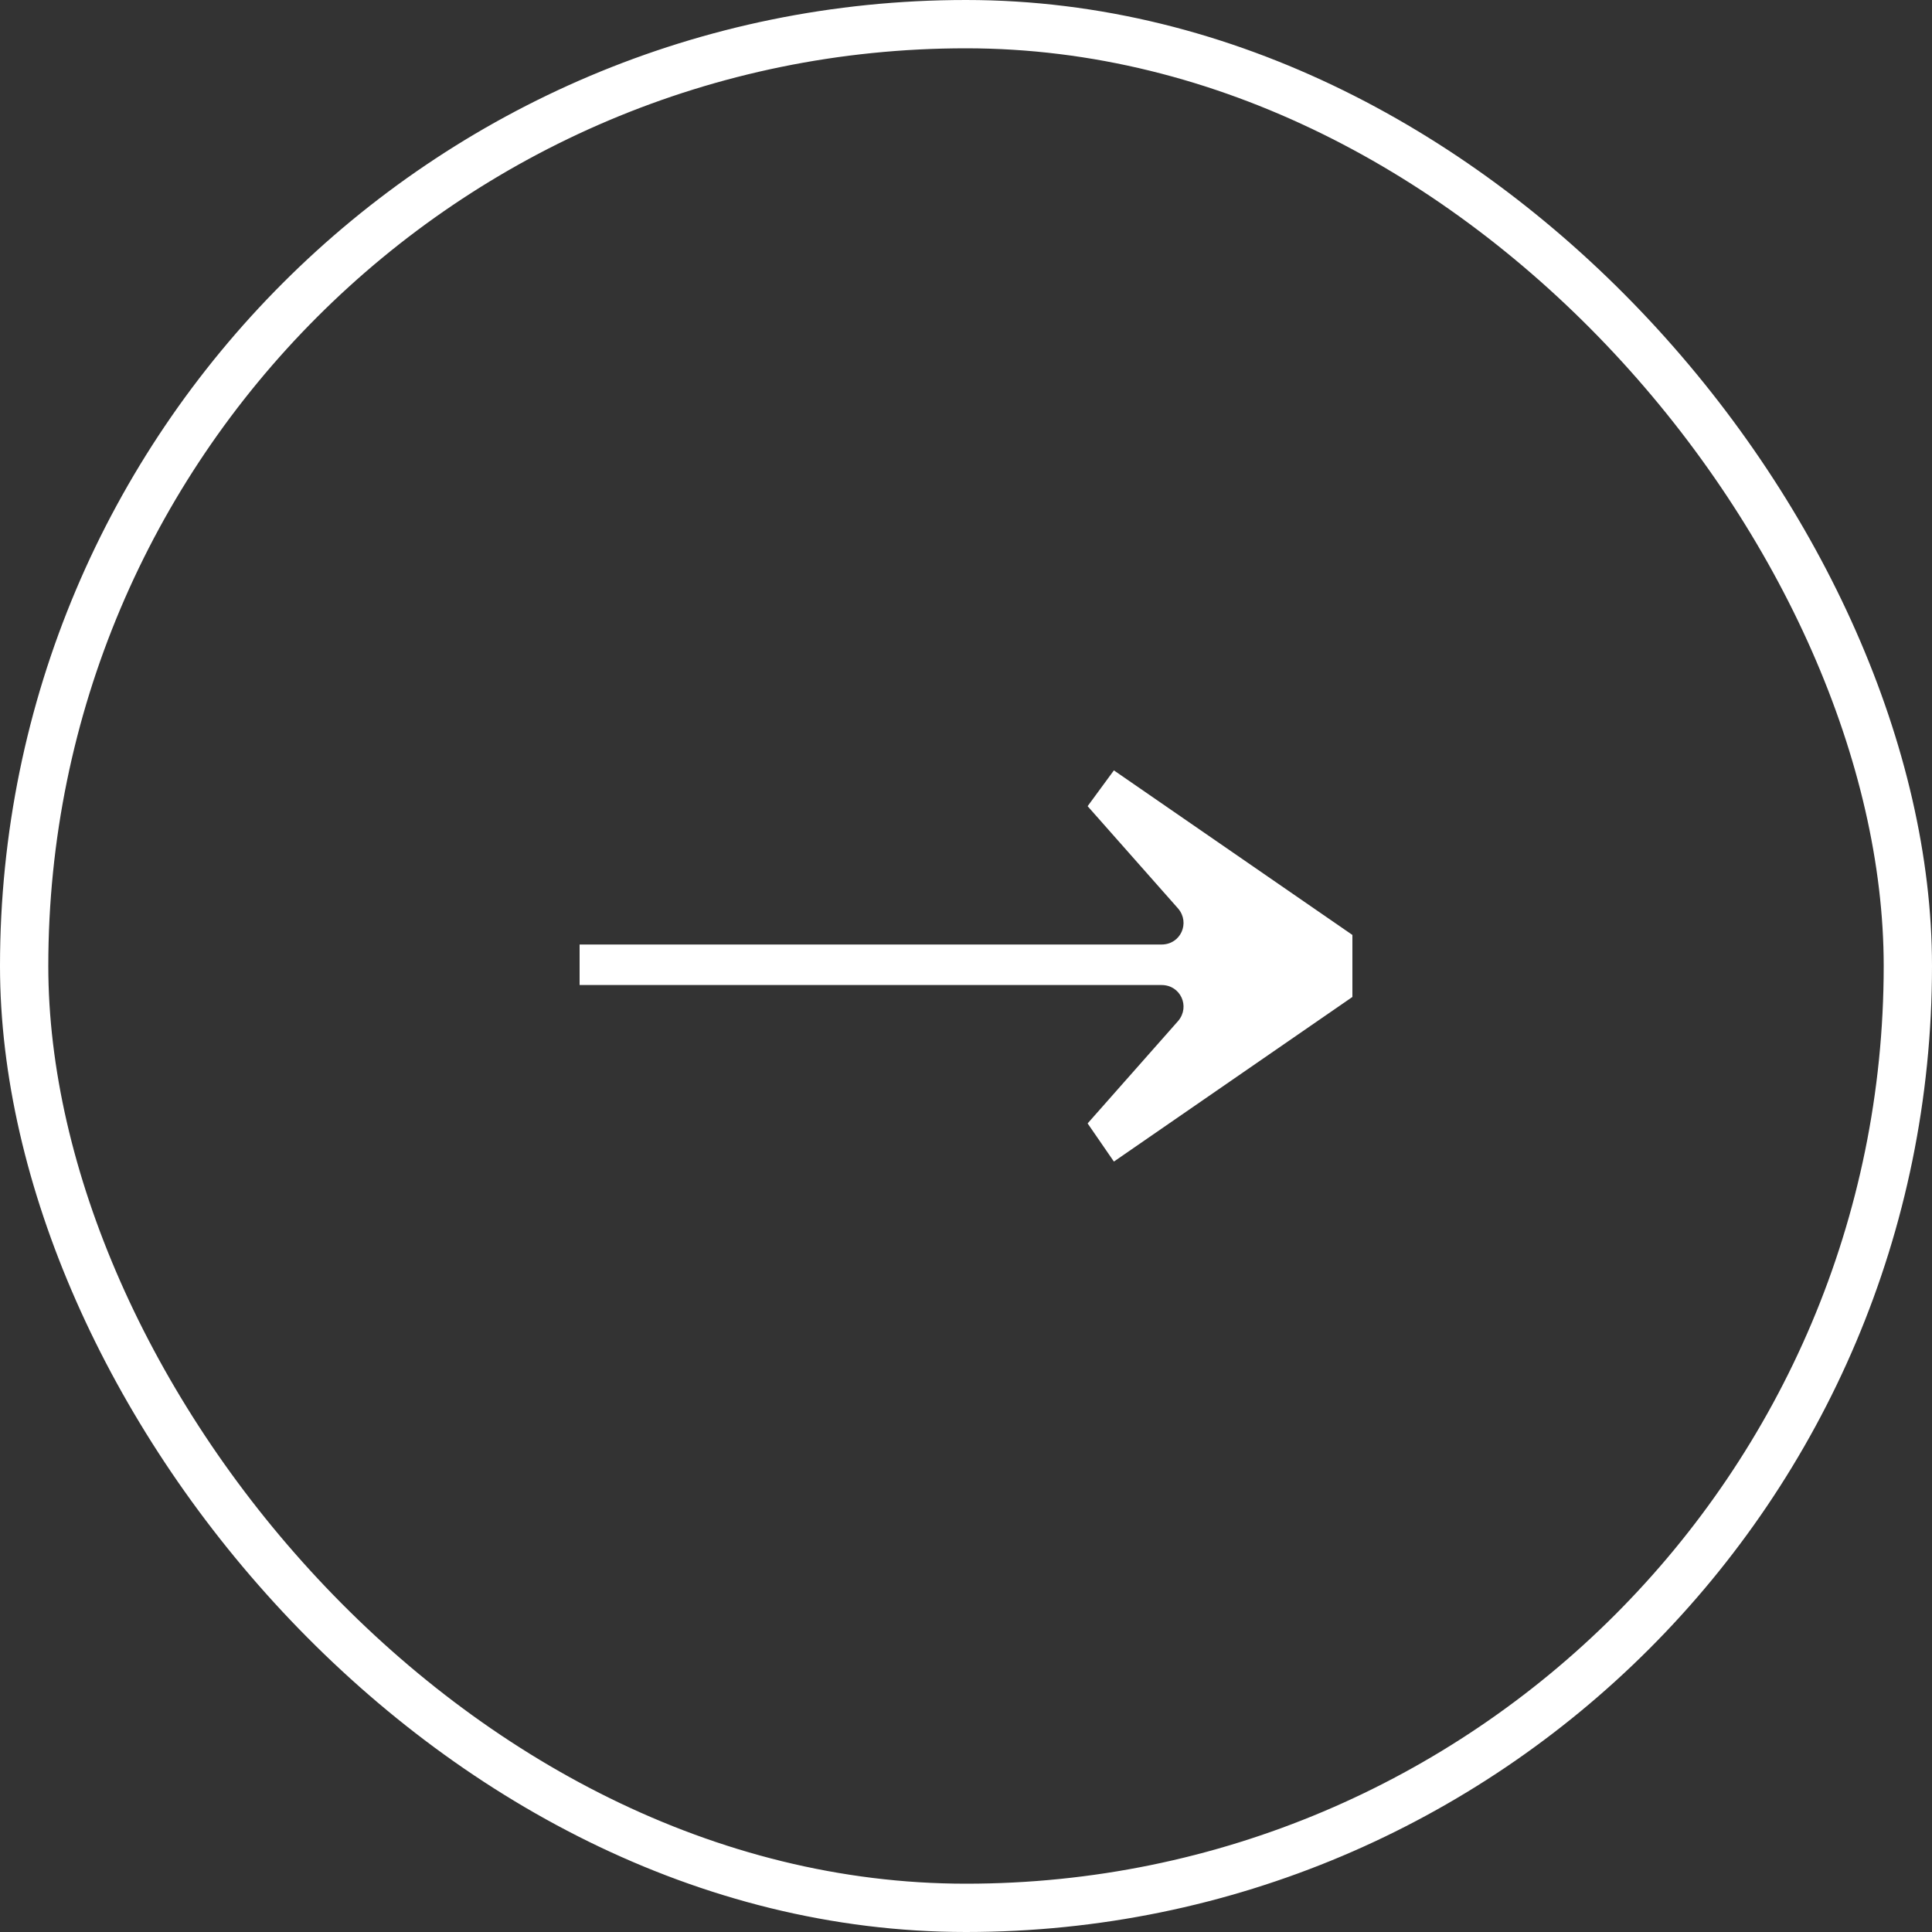 <svg width="40" height="40" viewBox="0 0 40 40" fill="none" xmlns="http://www.w3.org/2000/svg">
<rect x="0" y="0" width="40" height="40" fill="#333333" stroke="none"/>
<rect x="0.5" y="0.5" width="39" height="39" rx="19.5" stroke="white"/>
<path d="M23.062 24.049L28 20.641V19.999V19.357L23.062 15.95L22.518 16.691L24.395 18.814C24.642 19.11 24.444 19.555 24.049 19.555H12V20.394H24.049C24.444 20.394 24.642 20.839 24.395 21.135L22.518 23.259L23.062 24.049Z" fill="white"/>
</svg>
